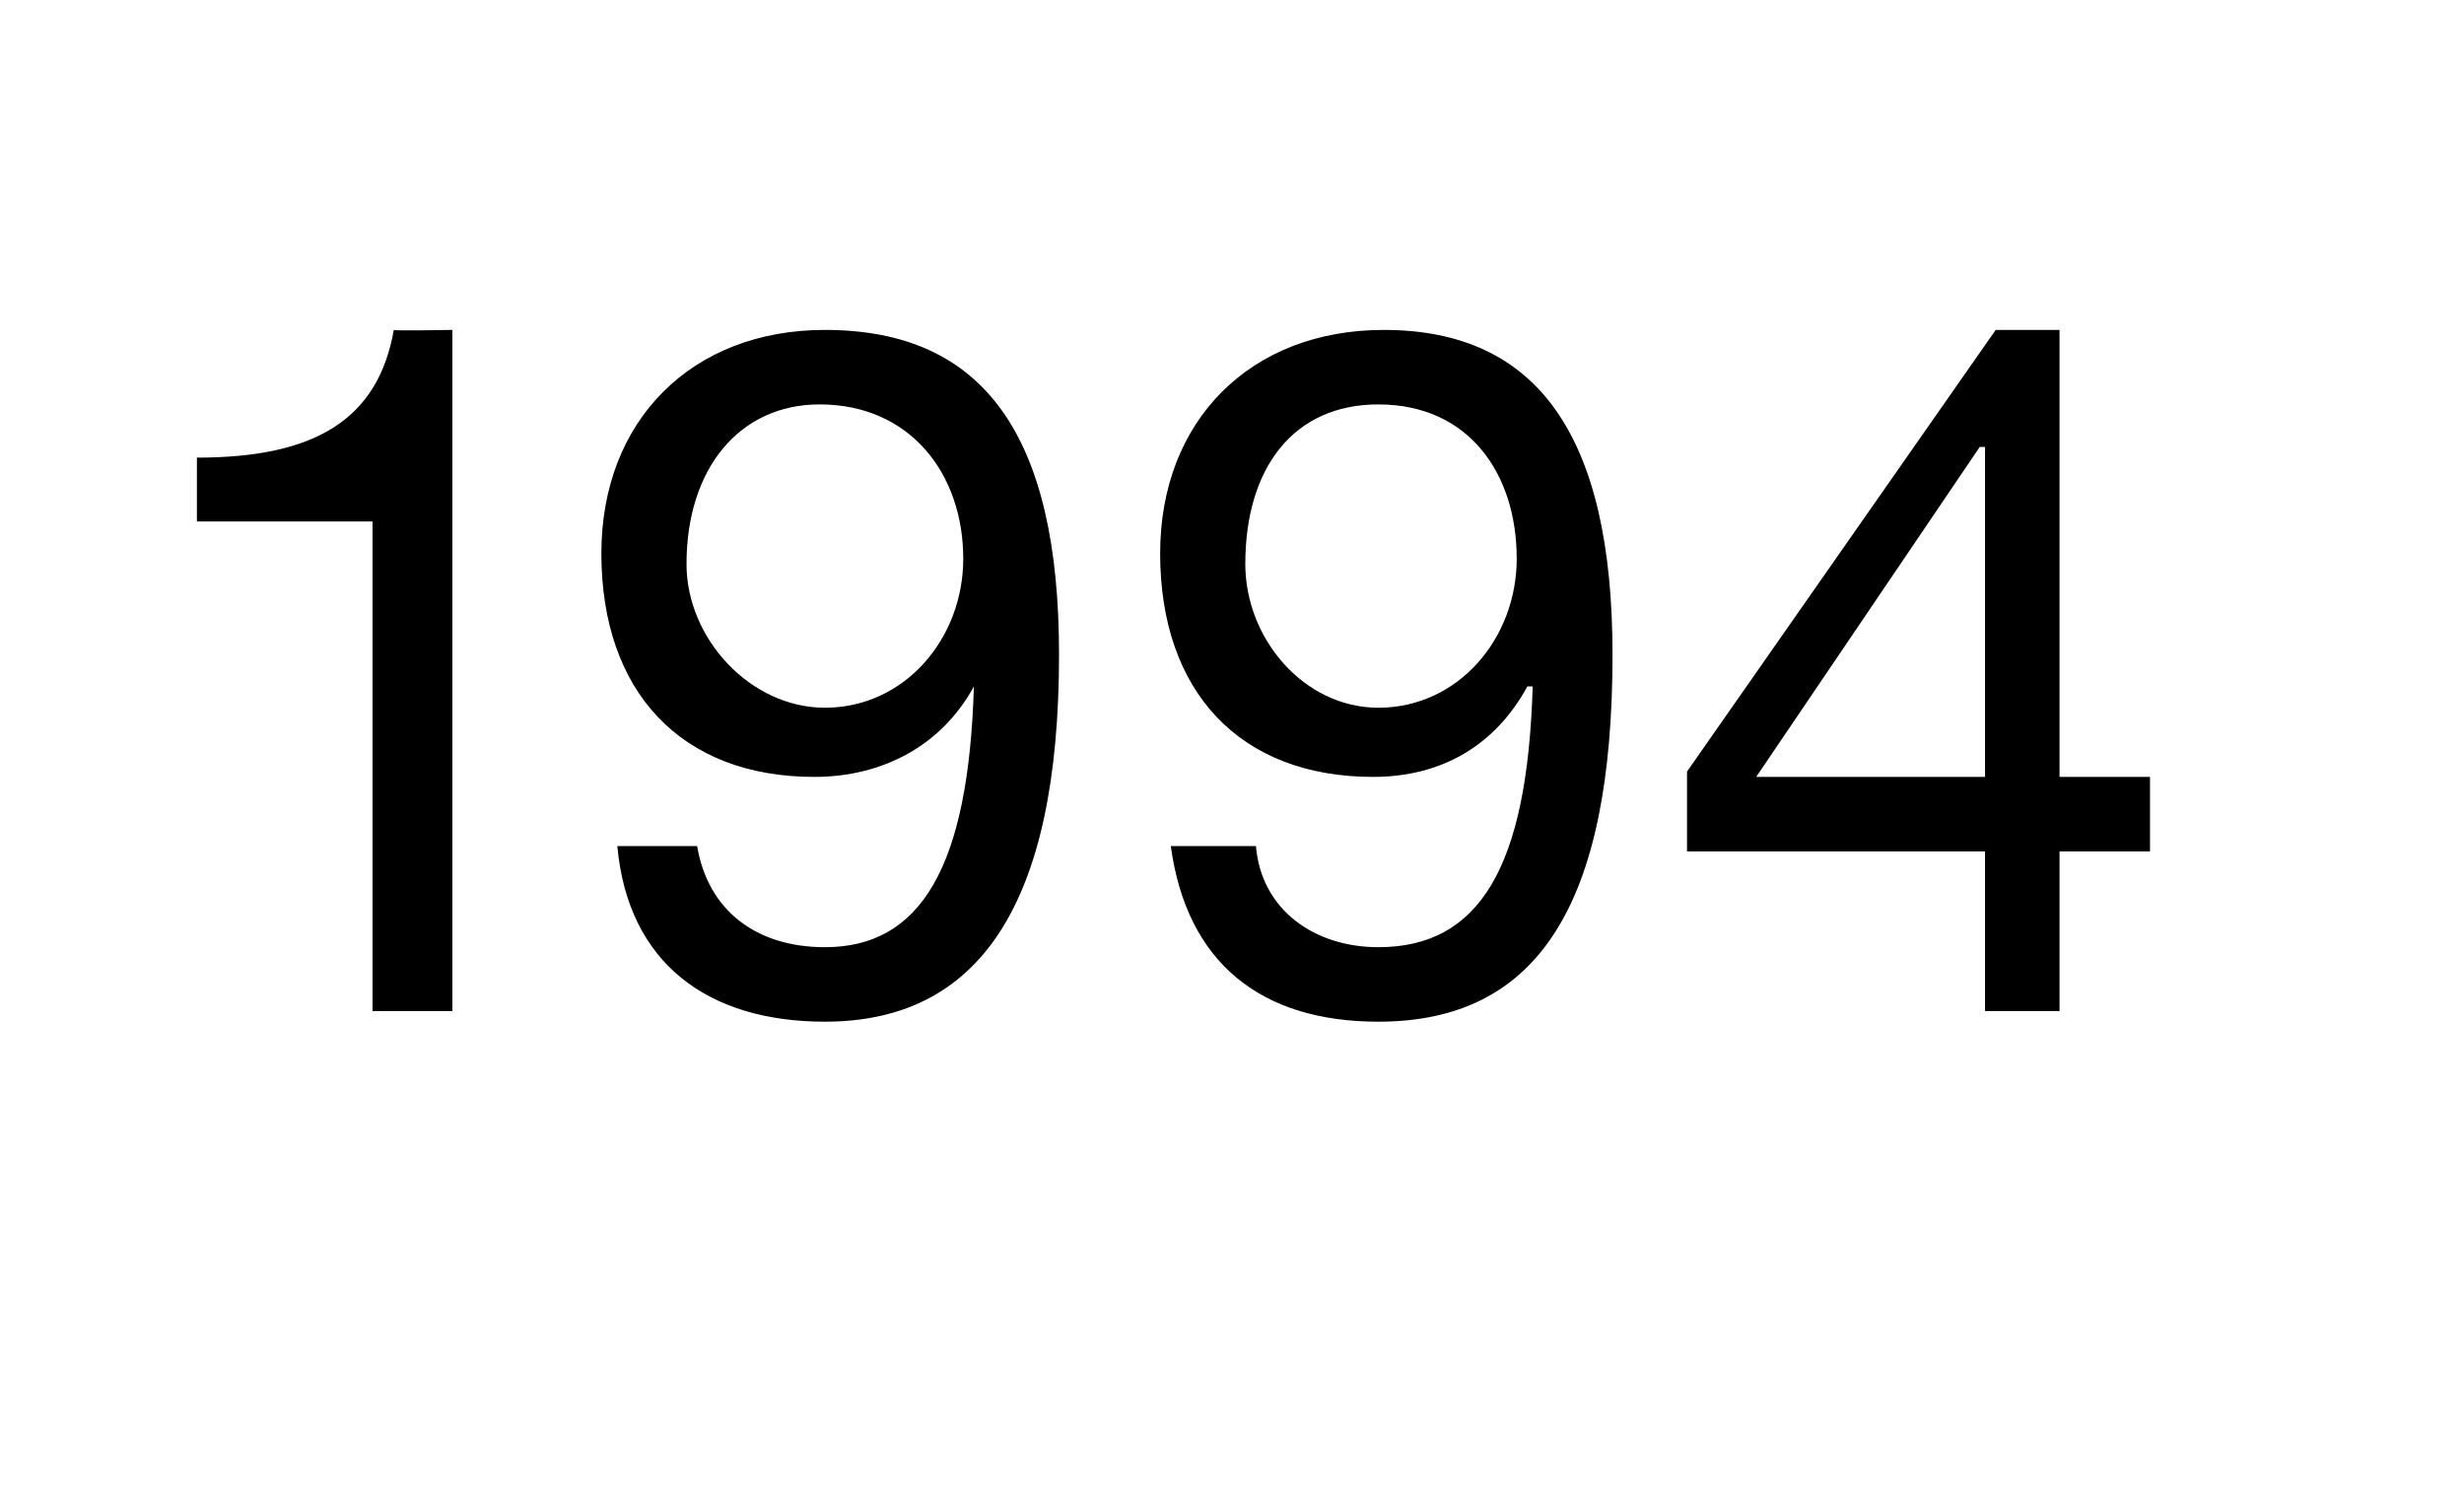 <?xml version="1.0" standalone="no"?><!DOCTYPE svg PUBLIC "-//W3C//DTD SVG 1.1//EN" "http://www.w3.org/Graphics/SVG/1.1/DTD/svg11.dtd"><svg xmlns="http://www.w3.org/2000/svg" version="1.1" width="46.3px" height="28.1px" viewBox="0 -4 46.3 28.1" style="top:-4px">  <desc>1994</desc>  <defs/>  <g id="Polygon1051122">    <path d="M 8.5 2.2 L 8.5 15 L 7 15 L 7 5.8 L 3.7 5.8 L 3.7 4.6 C 3.7 4.6 3.75 4.61 3.7 4.6 C 5.9 4.6 7.1 3.9 7.4 2.2 C 7.36 2.22 8.5 2.2 8.5 2.2 Z M 19.9 8.3 C 19.9 13 18.4 15.2 15.5 15.2 C 13.3 15.2 11.8 14.1 11.6 11.9 C 11.6 11.9 13.1 11.9 13.1 11.9 C 13.3 13.1 14.2 13.8 15.5 13.8 C 17.3 13.8 18.2 12.3 18.3 8.9 C 18.3 8.9 18.3 8.9 18.3 8.9 C 17.7 10 16.6 10.6 15.3 10.6 C 12.8 10.6 11.3 9 11.3 6.4 C 11.3 3.9 13 2.2 15.5 2.2 C 18.5 2.2 19.9 4.2 19.9 8.3 Z M 15.5 9.3 C 17 9.3 18.1 8 18.1 6.5 C 18.1 4.9 17.1 3.6 15.4 3.6 C 13.9 3.6 12.9 4.8 12.9 6.6 C 12.9 8 14.1 9.3 15.5 9.3 Z M 30.3 8.3 C 30.3 13 28.9 15.2 25.9 15.2 C 23.7 15.2 22.3 14.1 22 11.9 C 22 11.9 23.6 11.9 23.6 11.9 C 23.7 13.1 24.7 13.8 25.9 13.8 C 27.8 13.8 28.7 12.3 28.8 8.9 C 28.8 8.9 28.7 8.9 28.7 8.9 C 28.1 10 27.1 10.6 25.8 10.6 C 23.3 10.6 21.8 9 21.8 6.4 C 21.8 3.9 23.5 2.2 26 2.2 C 28.9 2.2 30.3 4.2 30.3 8.3 Z M 25.9 9.3 C 27.4 9.3 28.5 8 28.5 6.5 C 28.5 4.9 27.6 3.6 25.9 3.6 C 24.3 3.6 23.4 4.8 23.4 6.6 C 23.4 8 24.5 9.3 25.9 9.3 Z M 38.7 2.2 L 38.7 10.6 L 40.4 10.6 L 40.4 12 L 38.7 12 L 38.7 15 L 37.3 15 L 37.3 12 L 31.7 12 L 31.7 10.5 L 37.5 2.2 L 38.7 2.2 Z M 37.2 4.4 L 33 10.6 L 37.3 10.6 L 37.3 4.4 L 37.2 4.4 Z " stroke="none" fill="#000"/>  </g></svg>